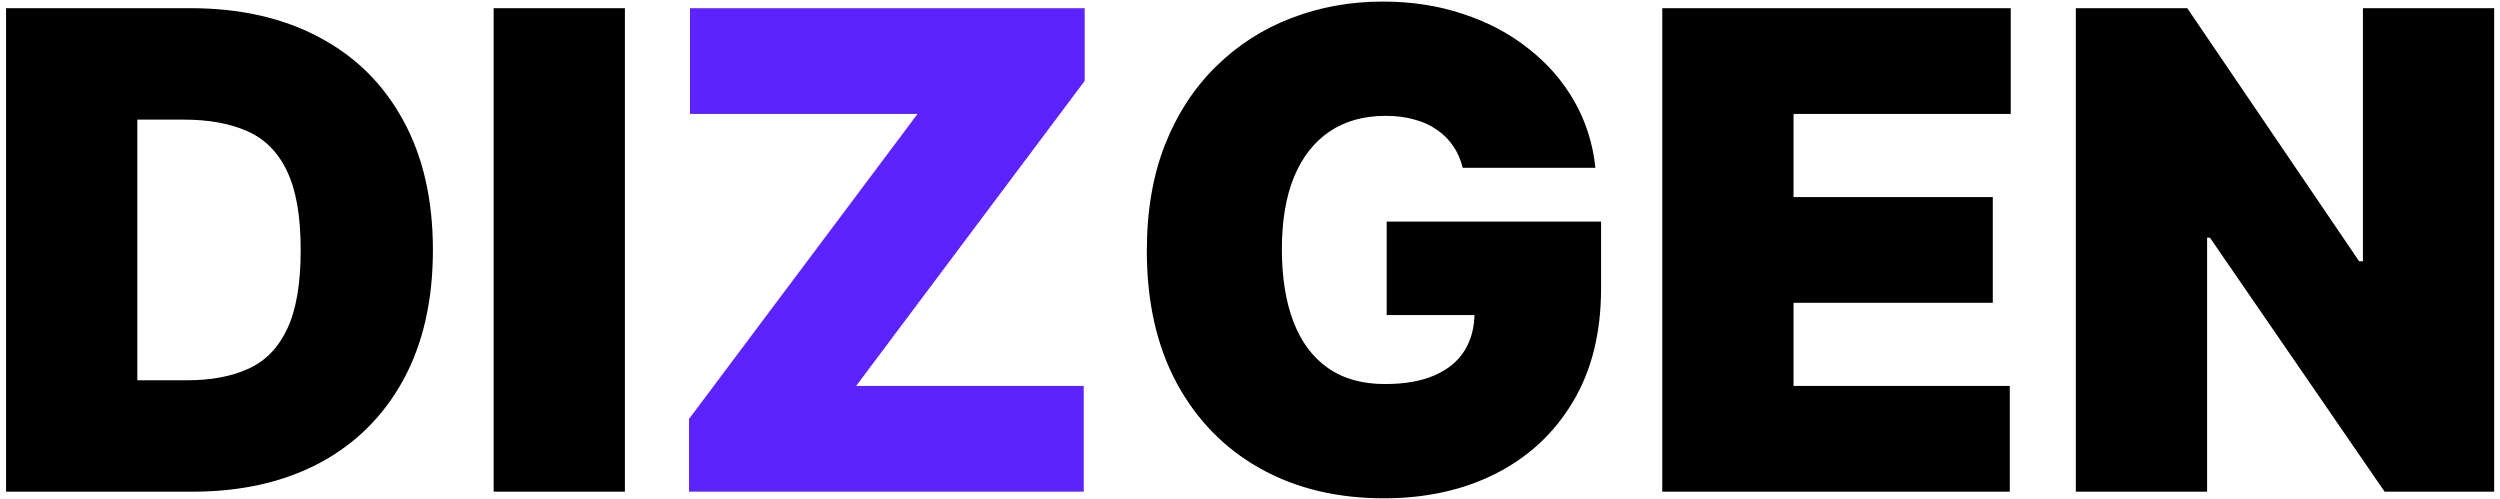 <?xml version="1.0" encoding="UTF-8"?> <svg xmlns="http://www.w3.org/2000/svg" width="361" height="72" viewBox="0 0 361 72" fill="none"> <path d="M27.739 71H0.875V1.182H27.466C34.648 1.182 40.852 2.58 46.08 5.375C51.33 8.148 55.375 12.148 58.216 17.375C61.08 22.579 62.511 28.818 62.511 36.091C62.511 43.364 61.091 49.614 58.25 54.841C55.409 60.045 51.386 64.046 46.182 66.841C40.977 69.614 34.83 71 27.739 71ZM19.829 54.909H27.057C30.511 54.909 33.455 54.352 35.886 53.239C38.341 52.125 40.205 50.205 41.477 47.477C42.773 44.75 43.42 40.955 43.42 36.091C43.42 31.227 42.761 27.432 41.443 24.704C40.148 21.977 38.239 20.057 35.716 18.943C33.216 17.829 30.148 17.273 26.511 17.273H19.829V54.909ZM90.236 1.182V71H71.281V1.182H90.236ZM211.216 24.227C210.92 23.023 210.455 21.966 209.818 21.057C209.182 20.125 208.386 19.341 207.432 18.704C206.5 18.046 205.409 17.557 204.159 17.239C202.932 16.898 201.58 16.727 200.102 16.727C196.92 16.727 194.205 17.489 191.955 19.011C189.727 20.534 188.023 22.727 186.841 25.591C185.682 28.454 185.102 31.909 185.102 35.955C185.102 40.045 185.659 43.545 186.773 46.455C187.886 49.364 189.545 51.591 191.75 53.136C193.955 54.682 196.693 55.455 199.966 55.455C202.852 55.455 205.25 55.034 207.159 54.193C209.091 53.352 210.534 52.159 211.489 50.614C212.443 49.068 212.92 47.25 212.92 45.159L216.193 45.5H200.239V32H231.193V41.682C231.193 48.045 229.841 53.489 227.136 58.011C224.455 62.511 220.75 65.966 216.023 68.375C211.318 70.761 205.92 71.954 199.83 71.954C193.034 71.954 187.068 70.511 181.932 67.625C176.795 64.739 172.784 60.625 169.898 55.284C167.034 49.943 165.602 43.591 165.602 36.227C165.602 30.454 166.477 25.341 168.227 20.886C170 16.432 172.455 12.671 175.591 9.602C178.727 6.511 182.352 4.182 186.466 2.614C190.58 1.023 194.989 0.227 199.693 0.227C203.83 0.227 207.67 0.818 211.216 2C214.784 3.159 217.932 4.818 220.659 6.977C223.409 9.114 225.625 11.648 227.307 14.579C228.989 17.511 230.011 20.727 230.375 24.227H211.216ZM240.031 71V1.182H290.349V16.454H258.986V28.454H287.759V43.727H258.986V55.727H290.213V71H240.031ZM360.159 1.182V71H344.341L319.114 34.318H318.705V71H299.75V1.182H315.841L340.659 37.727H341.205V1.182H360.159Z" fill="black"></path> <path d="M99.492 71V60.5L132.491 16.454H99.628V1.182H156.628V11.682L123.628 55.727H156.491V71H99.492Z" fill="#5C23FF"></path> </svg> 